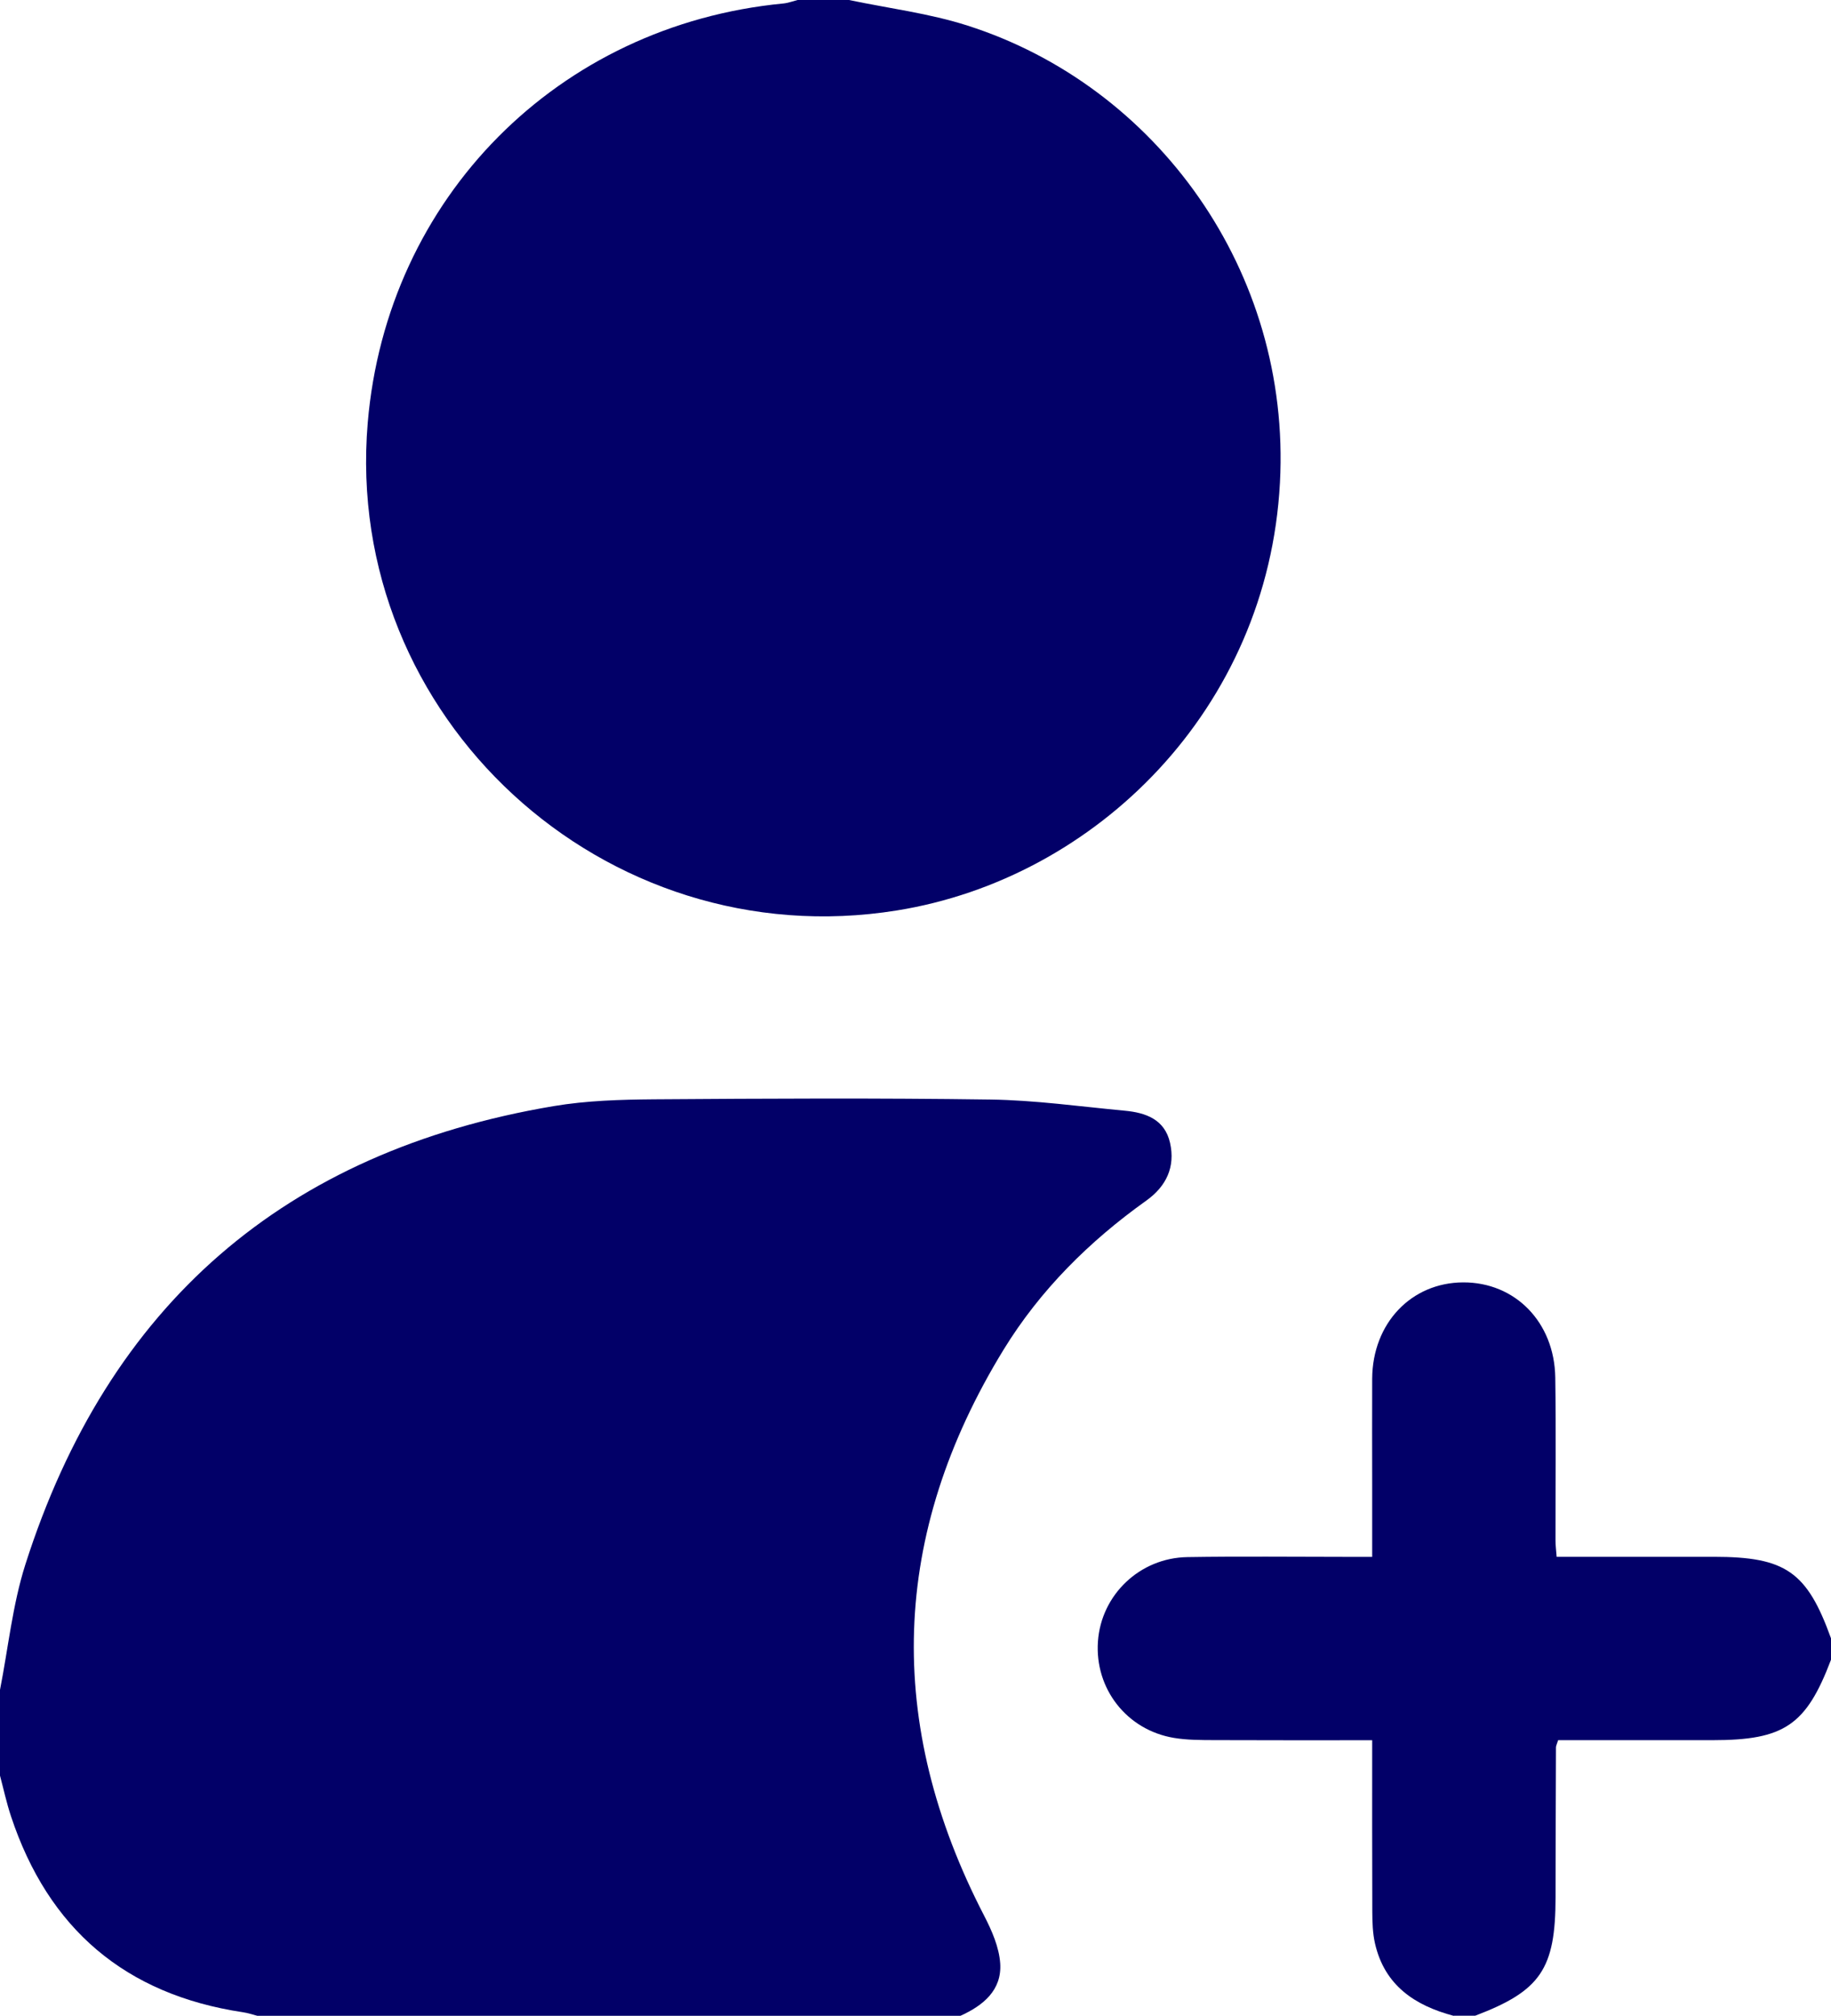 <?xml version="1.0" encoding="UTF-8"?>
<svg id="Layer_2" data-name="Layer 2" xmlns="http://www.w3.org/2000/svg" viewBox="0 0 320.21 352.46">
  <defs>
    <style>
      .cls-1 {
        fill: #020068;
        stroke-width: 0px;
      }
    </style>
  </defs>
  <g id="Layer_1-2" data-name="Layer 1">
    <g>
      <path class="cls-1" d="m0,295.46c1.44-7.32,2.19-14.87,4.44-21.93,14.49-45.39,45.34-72.22,92.38-80.13,5.75-.97,11.69-1.14,17.54-1.19,19.62-.14,39.24-.24,58.85.04,7.83.11,15.66,1.22,23.48,1.95,3.68.34,7,1.51,7.93,5.62.95,4.22-.66,7.6-4.14,10.09-9.98,7.12-18.57,15.64-24.98,26.09-19.78,32.3-20.81,65.32-3.38,98.97,1.34,2.59,2.61,5.5,2.8,8.33.3,4.67-2.96,7.35-6.95,9.15H44.99c-.84-.21-1.66-.5-2.51-.62-20.56-3.09-34.03-14.59-40.56-34.27-.77-2.32-1.29-4.73-1.92-7.1,0-5,0-10,0-15Z"/>
      <path class="cls-1" d="m148.48,0c6.93,1.46,14.04,2.33,20.74,4.48,32.98,10.54,56.59,42.87,54.62,79.92-2.1,39.53-32.12,69.19-67,74.79-51.16,8.22-96.88-33.76-92.53-85.27C67.64,34.6,97.6,4.39,136.98.61c.85-.08,1.67-.4,2.5-.61,3,0,6,0,9,0Z"/>
      <path class="cls-1" d="m254.22,352.46c-6.81-1.81-12.09-5.33-13.76-12.67-.41-1.8-.46-3.71-.47-5.57-.04-9.84-.02-19.68-.02-29.95-9.43,0-18.51.02-27.59-.02-2.37-.01-4.77,0-7.09-.39-8.25-1.38-13.86-8.61-13.28-16.86.57-8.14,7.3-14.62,15.65-14.75,9.24-.15,18.49-.04,27.74-.04,1.36,0,2.71,0,4.57,0,0-4.41,0-8.61,0-12.81,0-6.12-.03-12.24,0-18.37.07-9.66,6.82-16.77,15.9-16.81,9.09-.04,15.97,6.94,16.12,16.63.14,9.49.03,18.99.04,28.49,0,.84.11,1.68.2,2.86,9.3,0,18.39,0,27.48,0,12.56,0,16.3,2.6,20.5,14.25v3.75c-4.34,11.45-8.18,14.06-20.7,14.06-7.25,0-14.49,0-21.74,0h-5.28c-.25.78-.38,1.01-.38,1.25-.03,8.74-.06,17.49-.07,26.23-.01,12.52-2.6,16.35-14.06,20.7h-3.75Z"/>
    </g>
  </g>
</svg>
